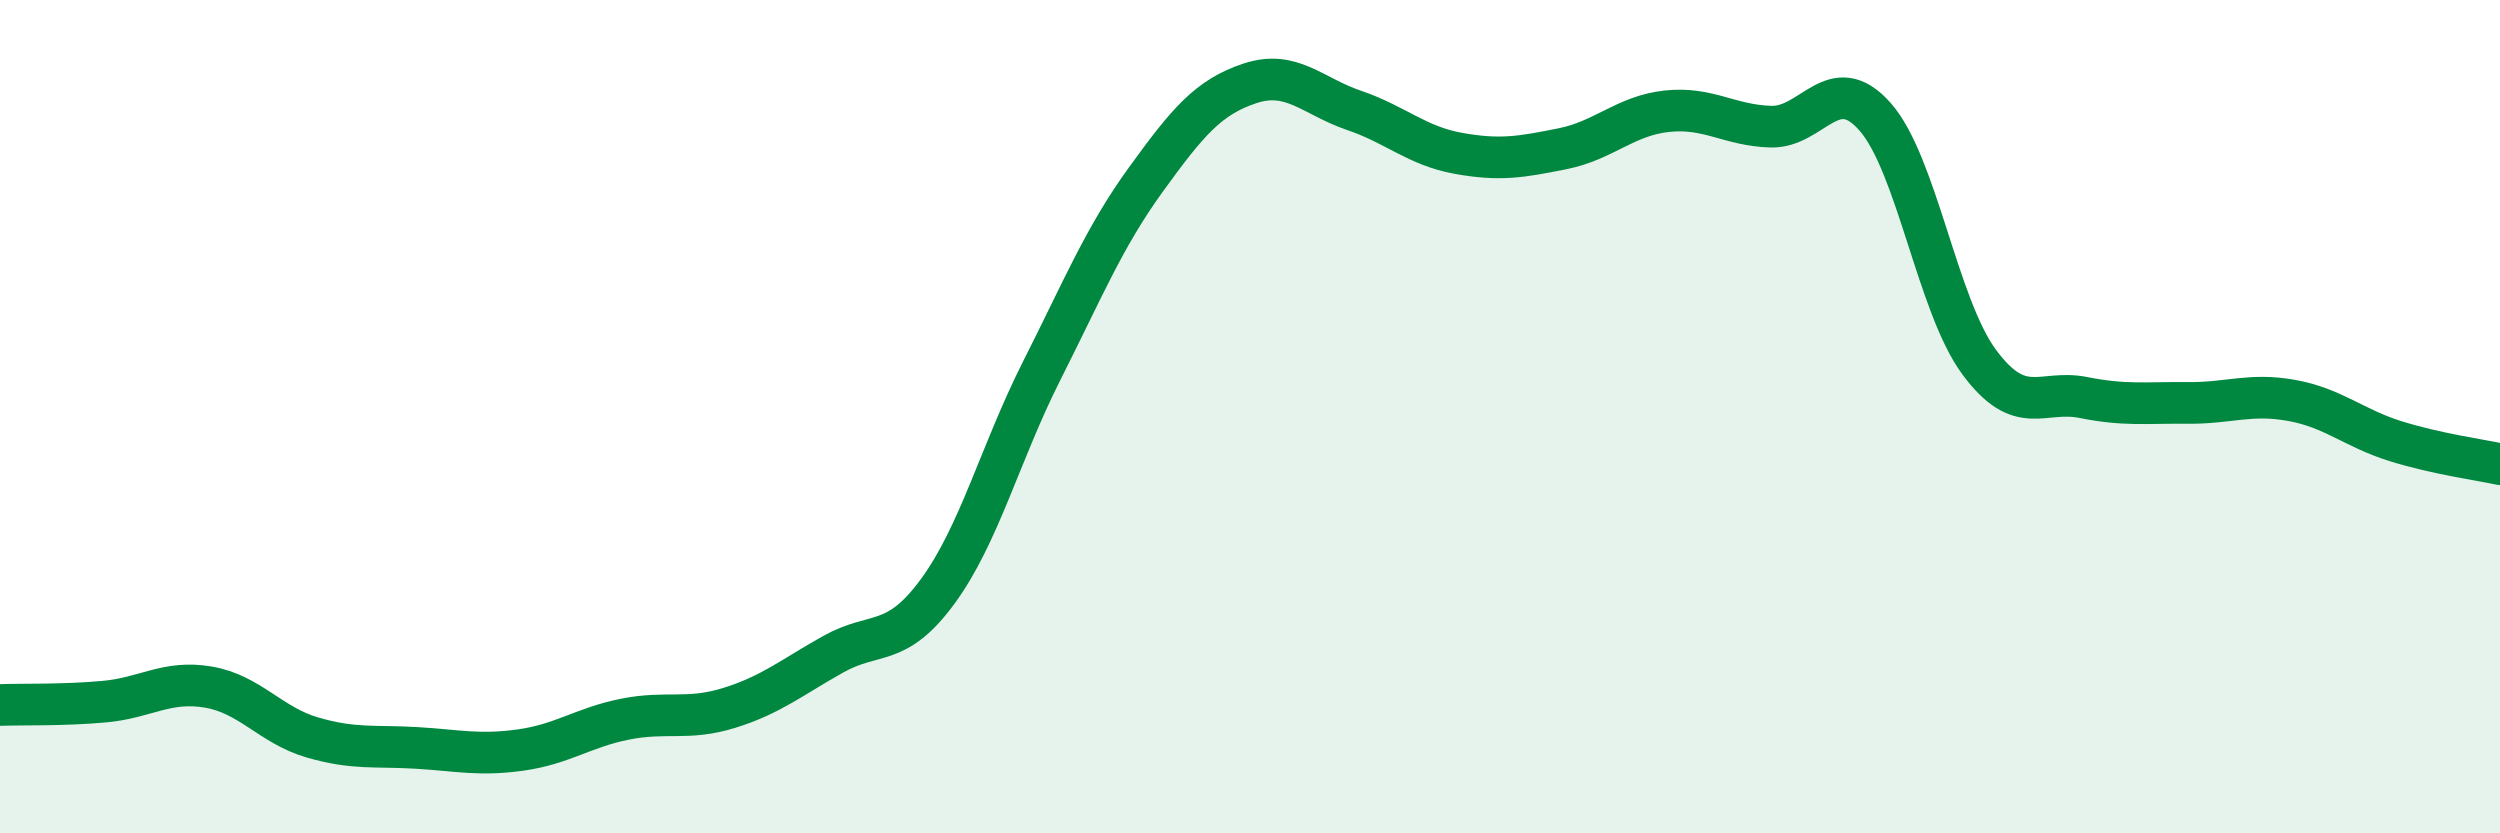 
    <svg width="60" height="20" viewBox="0 0 60 20" xmlns="http://www.w3.org/2000/svg">
      <path
        d="M 0,16.92 C 0.5,16.9 1.5,16.93 2.5,16.84 C 3.5,16.75 4,16.32 5,16.49 C 6,16.66 6.5,17.41 7.5,17.7 C 8.5,17.99 9,17.89 10,17.95 C 11,18.01 11.5,18.14 12.5,18 C 13.5,17.86 14,17.46 15,17.26 C 16,17.06 16.5,17.3 17.5,16.99 C 18.5,16.68 19,16.26 20,15.7 C 21,15.14 21.5,15.56 22.5,14.2 C 23.5,12.84 24,10.88 25,8.9 C 26,6.92 26.5,5.69 27.5,4.31 C 28.5,2.93 29,2.33 30,2 C 31,1.67 31.5,2.31 32.5,2.65 C 33.5,2.99 34,3.5 35,3.68 C 36,3.86 36.5,3.77 37.5,3.57 C 38.5,3.37 39,2.78 40,2.67 C 41,2.56 41.5,3.01 42.5,3.04 C 43.5,3.07 44,1.67 45,2.8 C 46,3.93 46.5,7.34 47.5,8.69 C 48.5,10.04 49,9.34 50,9.54 C 51,9.74 51.5,9.66 52.5,9.67 C 53.5,9.68 54,9.43 55,9.61 C 56,9.79 56.5,10.28 57.5,10.59 C 58.5,10.9 59.5,11.03 60,11.14L60 20L0 20Z"
        fill="#008740"
        opacity="0.1"
        stroke-linecap="round"
        stroke-linejoin="round"
      />
      <path
        d="M 0,16.92 C 0.5,16.9 1.5,16.93 2.5,16.84 C 3.5,16.75 4,16.32 5,16.49 C 6,16.66 6.5,17.41 7.5,17.7 C 8.5,17.99 9,17.89 10,17.95 C 11,18.01 11.5,18.14 12.5,18 C 13.5,17.86 14,17.46 15,17.26 C 16,17.06 16.5,17.3 17.5,16.99 C 18.5,16.68 19,16.26 20,15.7 C 21,15.14 21.5,15.56 22.5,14.2 C 23.5,12.84 24,10.88 25,8.9 C 26,6.92 26.5,5.69 27.5,4.31 C 28.5,2.93 29,2.33 30,2 C 31,1.67 31.5,2.31 32.5,2.65 C 33.5,2.99 34,3.5 35,3.68 C 36,3.86 36.5,3.77 37.5,3.57 C 38.5,3.37 39,2.78 40,2.67 C 41,2.56 41.5,3.01 42.5,3.04 C 43.5,3.07 44,1.67 45,2.8 C 46,3.93 46.5,7.34 47.5,8.69 C 48.5,10.04 49,9.34 50,9.54 C 51,9.74 51.5,9.66 52.5,9.67 C 53.5,9.68 54,9.43 55,9.61 C 56,9.79 56.5,10.28 57.5,10.59 C 58.5,10.9 59.5,11.03 60,11.14"
        stroke="#008740"
        stroke-width="1"
        fill="none"
        stroke-linecap="round"
        stroke-linejoin="round"
      />
    </svg>
  